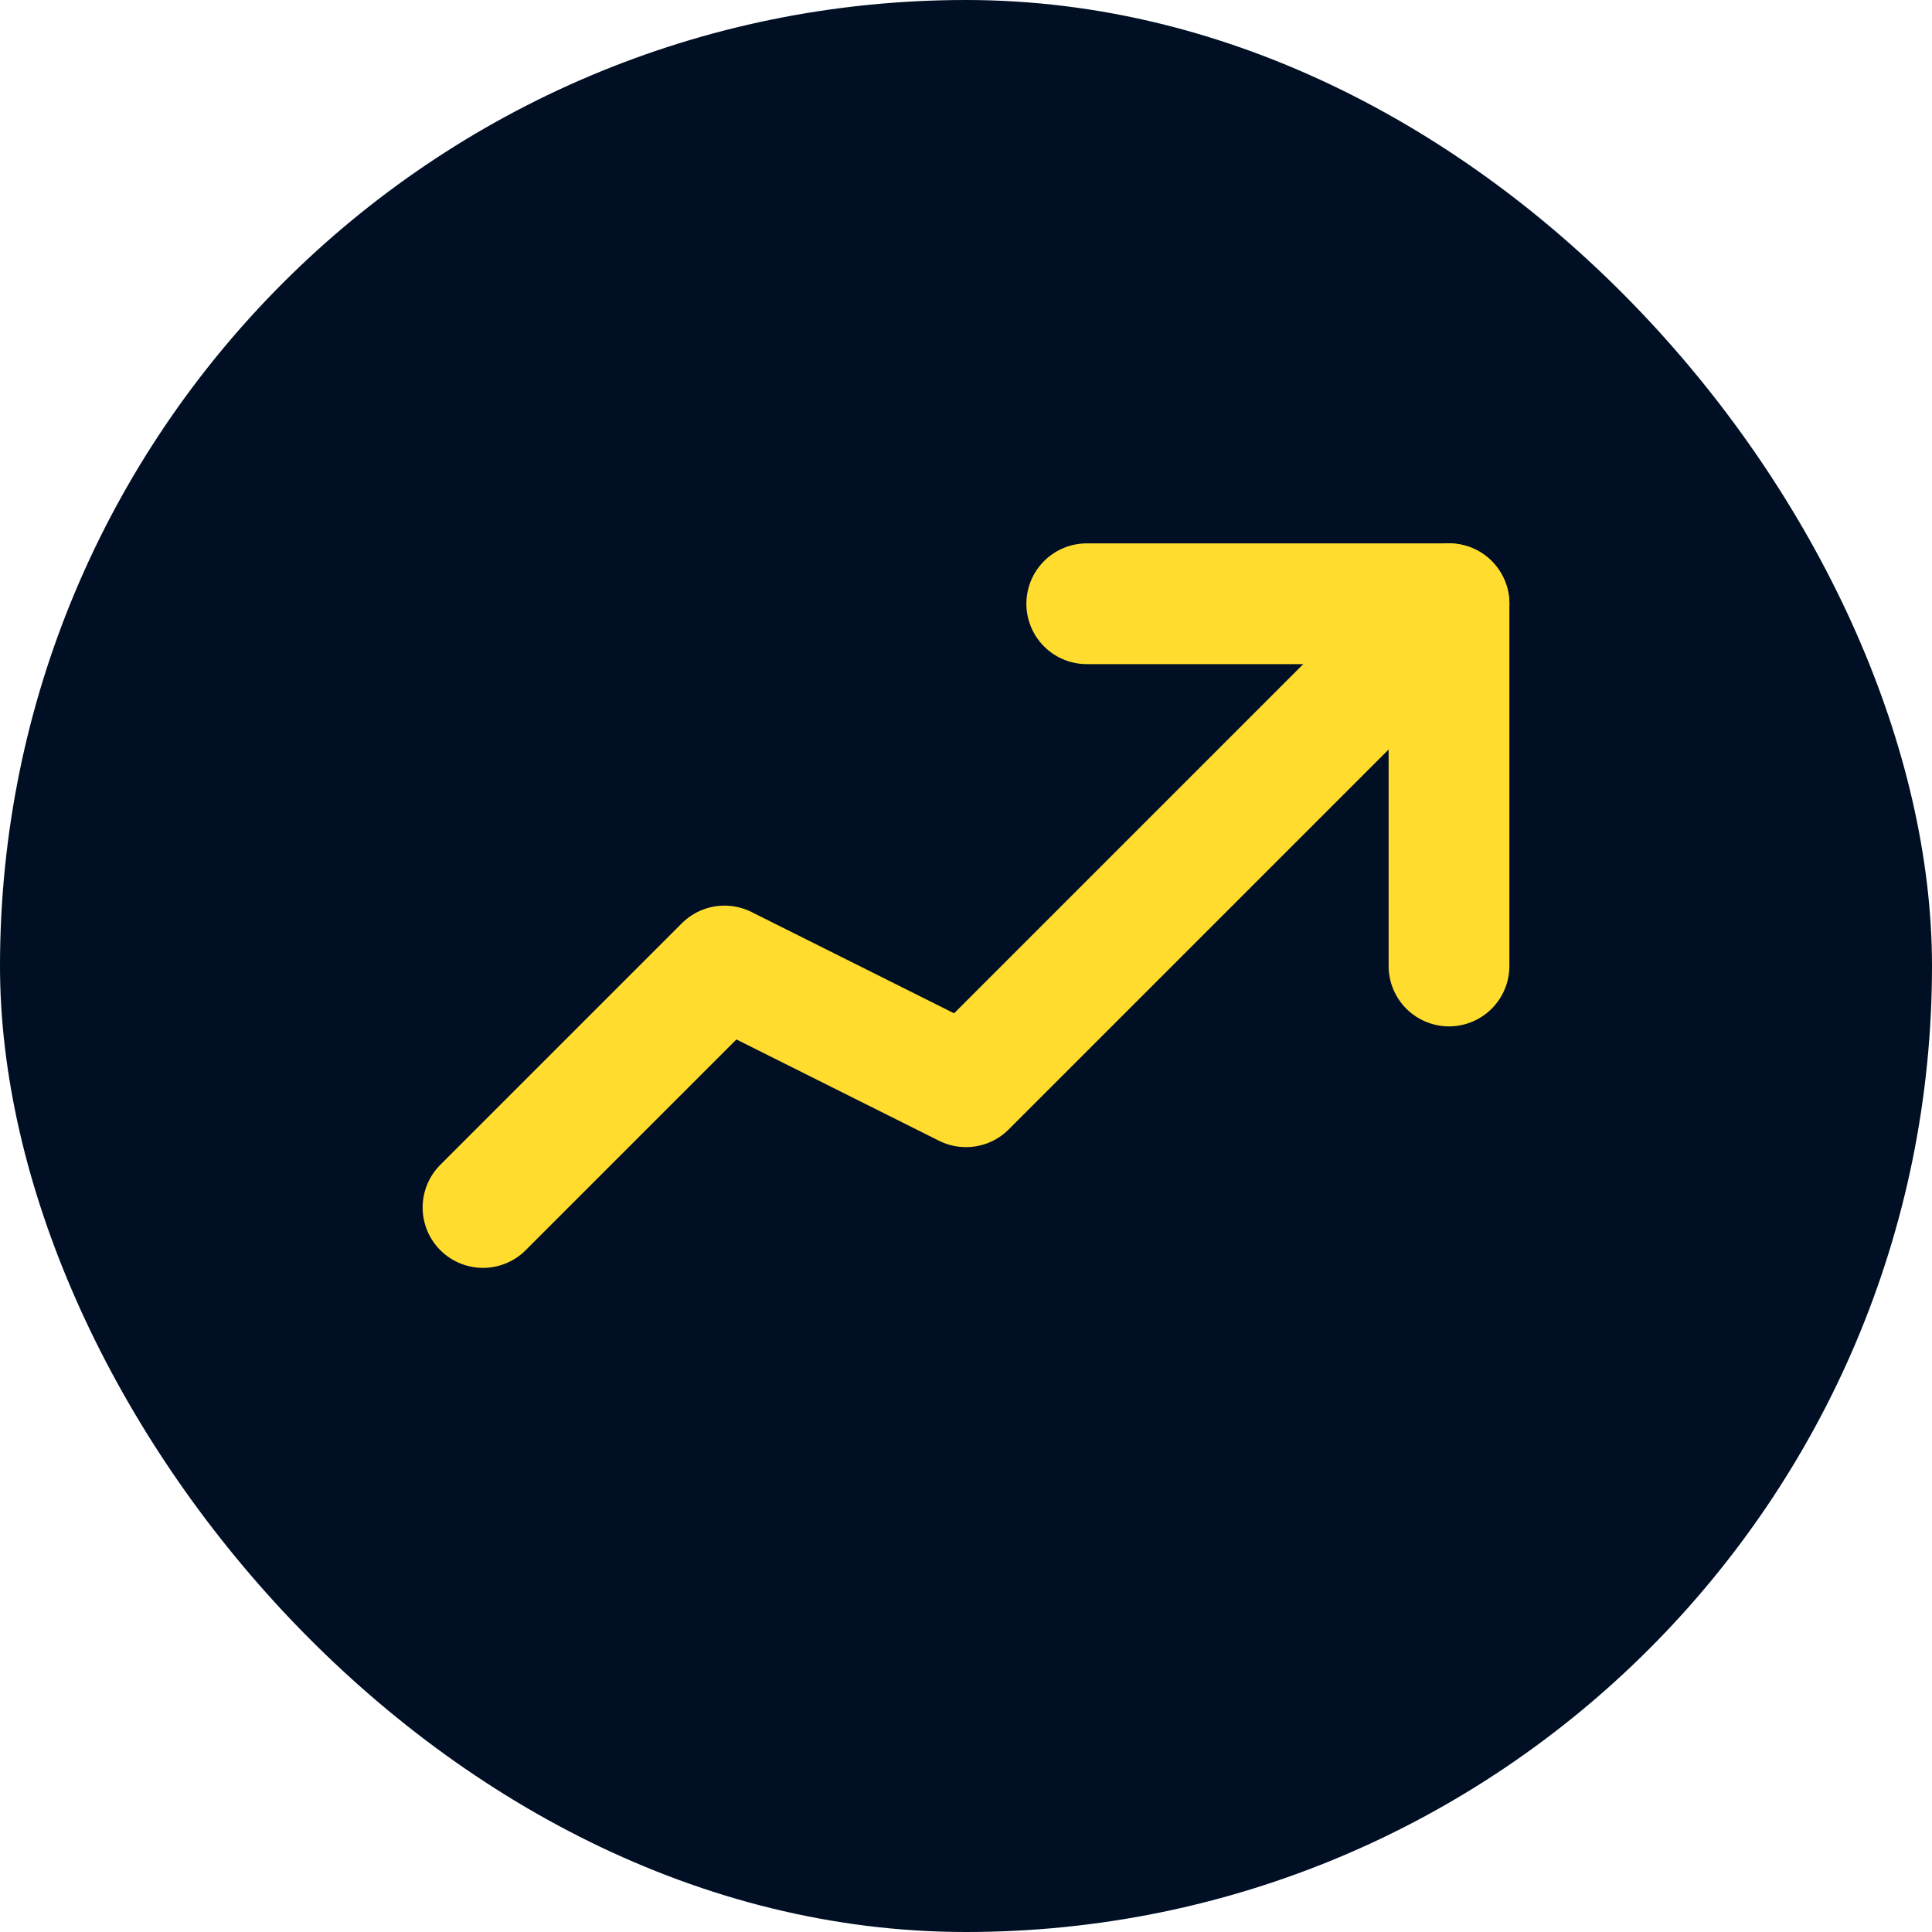 <svg width="32" height="32" viewBox="0 0 32 32" fill="none" xmlns="http://www.w3.org/2000/svg">
  <rect width="32" height="32" rx="16" fill="#000f24"/>
  <path d="M8 20L12 16L16 18L24 10" stroke="#ffdc2e" stroke-width="2" stroke-linecap="round" stroke-linejoin="round"/>
  <path d="M18 10H24V16" stroke="#ffdc2e" stroke-width="2" stroke-linecap="round" stroke-linejoin="round"/>
</svg>